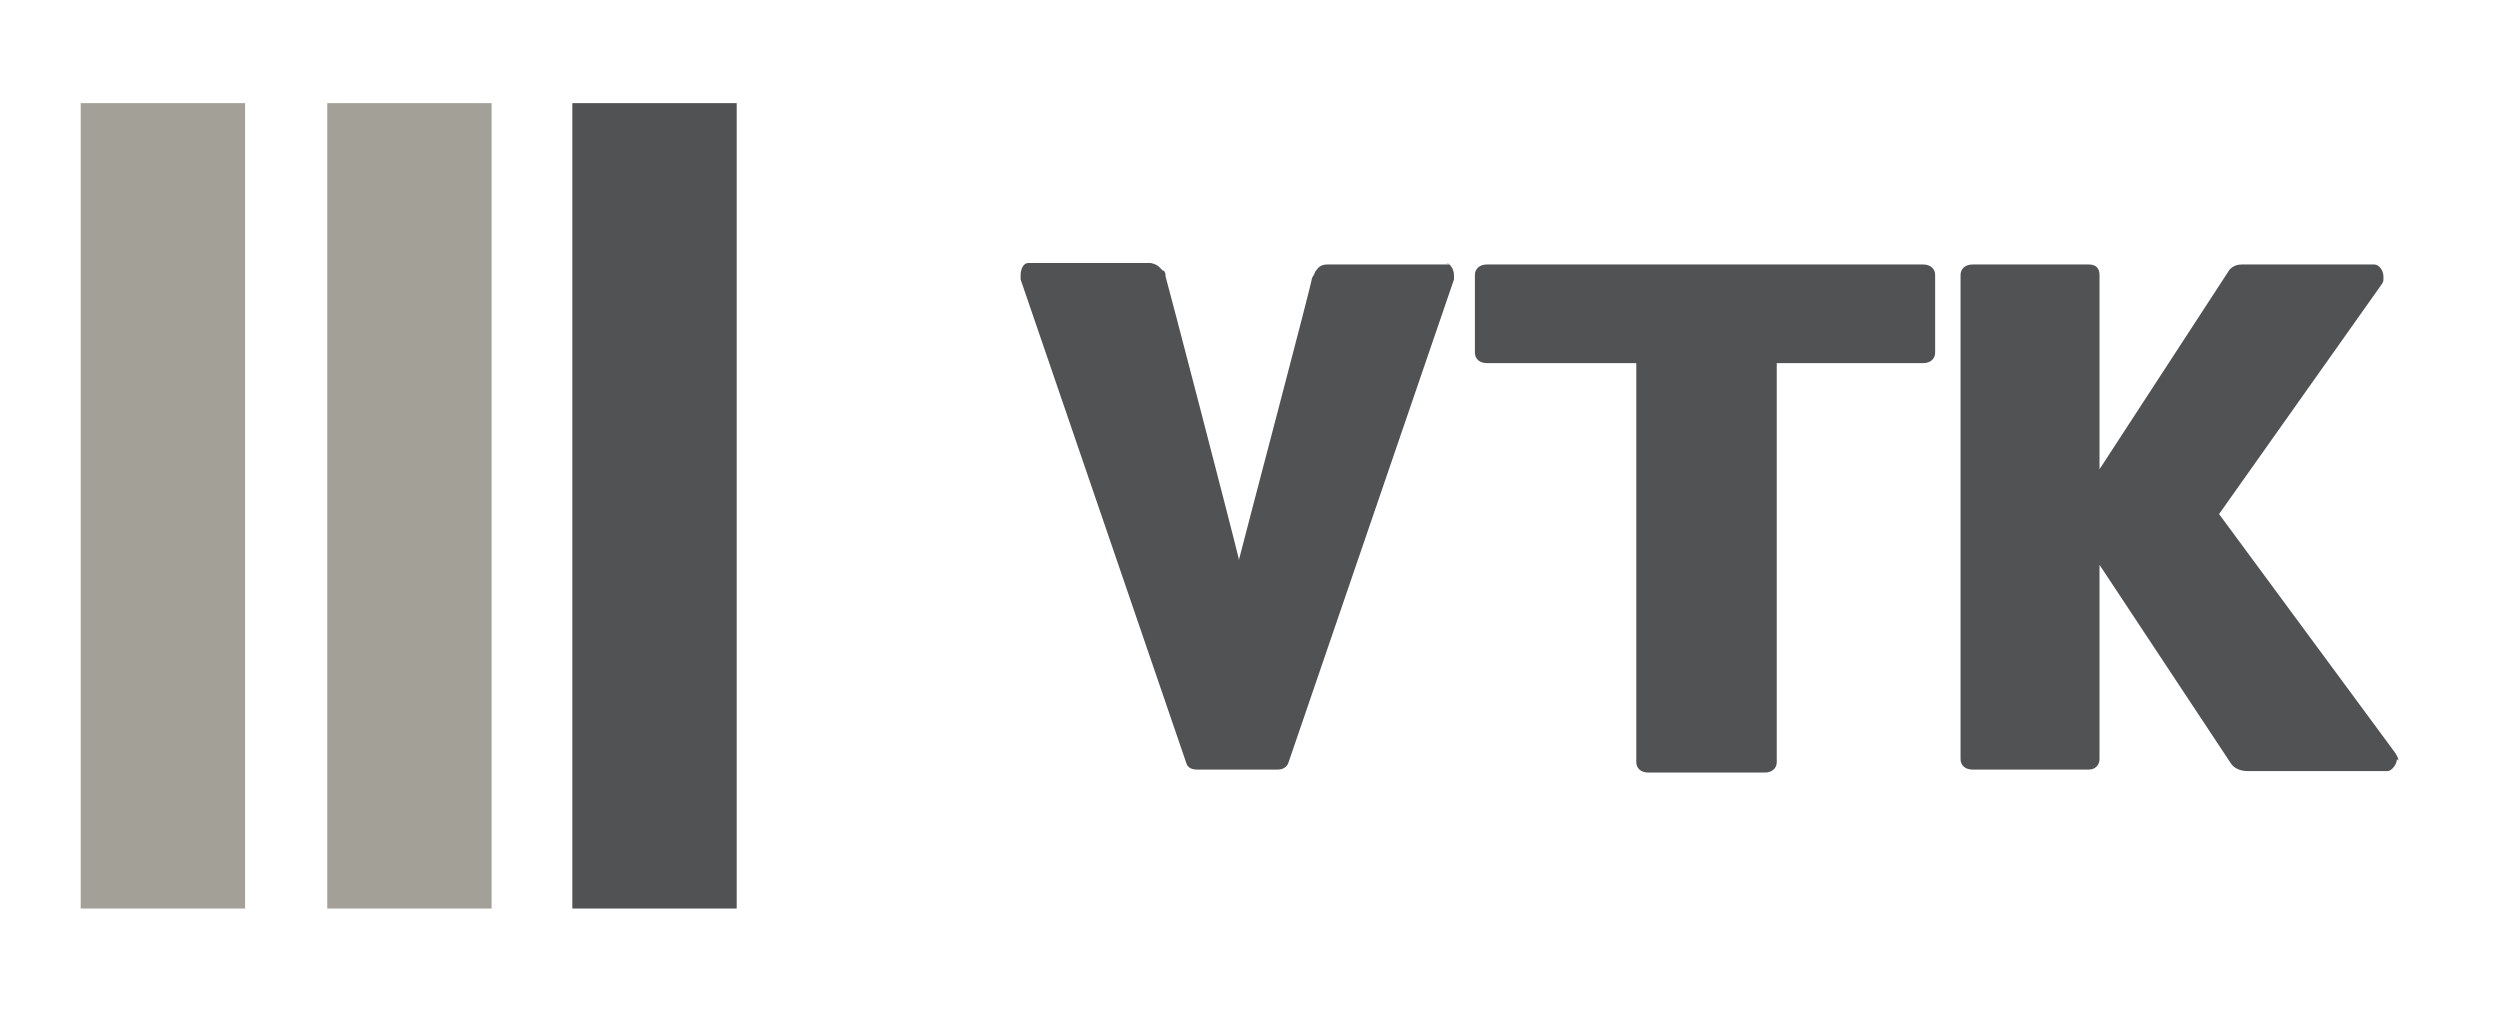 <?xml version="1.0" encoding="UTF-8"?>
<svg id="Layer_1" xmlns="http://www.w3.org/2000/svg" version="1.1" xmlns:xlink="http://www.w3.org/1999/xlink" viewBox="0 0 167.3 67.7">
  <!-- Generator: Adobe Illustrator 29.0.1, SVG Export Plug-In . SVG Version: 2.1.0 Build 192)  -->
  <defs>
    <style>
      .st0 {
        fill: none;
      }

      .st1 {
        clip-path: url(#clippath-1);
      }

      .st2 {
        fill: #a3a197;
      }

      .st3 {
        clip-path: url(#clippath-2);
      }

      .st4 {
        clip-path: url(#clippath);
      }

      .st5 {
        fill: #515254;
      }
    </style>
    <clipPath id="clippath">
      <rect class="st0" x="4.2" y="6.9" width="163.2" height="53.9"/>
    </clipPath>
    <clipPath id="clippath-1">
      <rect class="st0" x="5.4" y="6.9" width="155" height="53.9"/>
    </clipPath>
    <clipPath id="clippath-2">
      <rect class="st0" x="4.2" y="6.9" width="163.2" height="53.9"/>
    </clipPath>
  </defs>
  <g class="st4">
    <path class="st5" d="M128.8,24.3h-9.9v26.7c0,.4-.3.7-.8.7h-7.8c-.5,0-.8-.3-.8-.7v-26.7h-10c-.5,0-.8-.3-.8-.7v-5.2c0-.4.3-.7.8-.7h29.2c.5,0,.8.3.8.7v5.2c0,.4-.3.7-.8.7"/>
    <path class="st5" d="M160.4,50.8c0,.4-.4.8-.6.8h-9.4c-.5,0-.9-.2-1.1-.5l-8.8-13.3v13c0,.4-.3.7-.7.7h-7.8c-.5,0-.8-.3-.8-.7V18.4c0-.4.3-.7.8-.7h7.8c.5,0,.7.3.7.7v13l8.6-13.2c.1-.2.4-.5.9-.5h8.9c.3,0,.6.4.6.8s0,.3-.1.5l-10.9,15.4,11.8,16c.1.2.2.3.2.5"/>
  </g>
  <g class="st1">
    <path class="st5" d="M97,17.7s0,0,0,0h-3.6,0s-4.6,0-4.6,0c-.4,0-.6.2-.8.5,0,0,0,.1-.2.4,0,.3-4.4,16.9-4.9,18.9,0,0,0,.1,0,.1,0,0,0,0,0-.2-.5-2.1-4.8-18.6-4.9-18.9,0-.3-.1-.4-.2-.4-.2-.2-.3-.4-.8-.5h-4.6,0s-3.6,0-3.6,0c0,0,0,0,0,0-.3,0-.5.4-.5.8s0,.2,0,.3l11.1,32.4c.1.3.4.4.7.4h5.4s0,0,0,0h0c.4,0,.6-.2.7-.4l11.1-32.4c0,0,0-.2,0-.3,0-.4-.3-.8-.5-.8"/>
    <rect class="st2" x="5.4" y="6.9" width="11" height="55.5"/>
  </g>
  <g class="st3">
    <rect class="st2" x="21.9" y="6.9" width="11" height="55.5"/>
    <rect class="st5" x="38.3" y="6.9" width="11" height="55.5"/>
  </g>
</svg>
